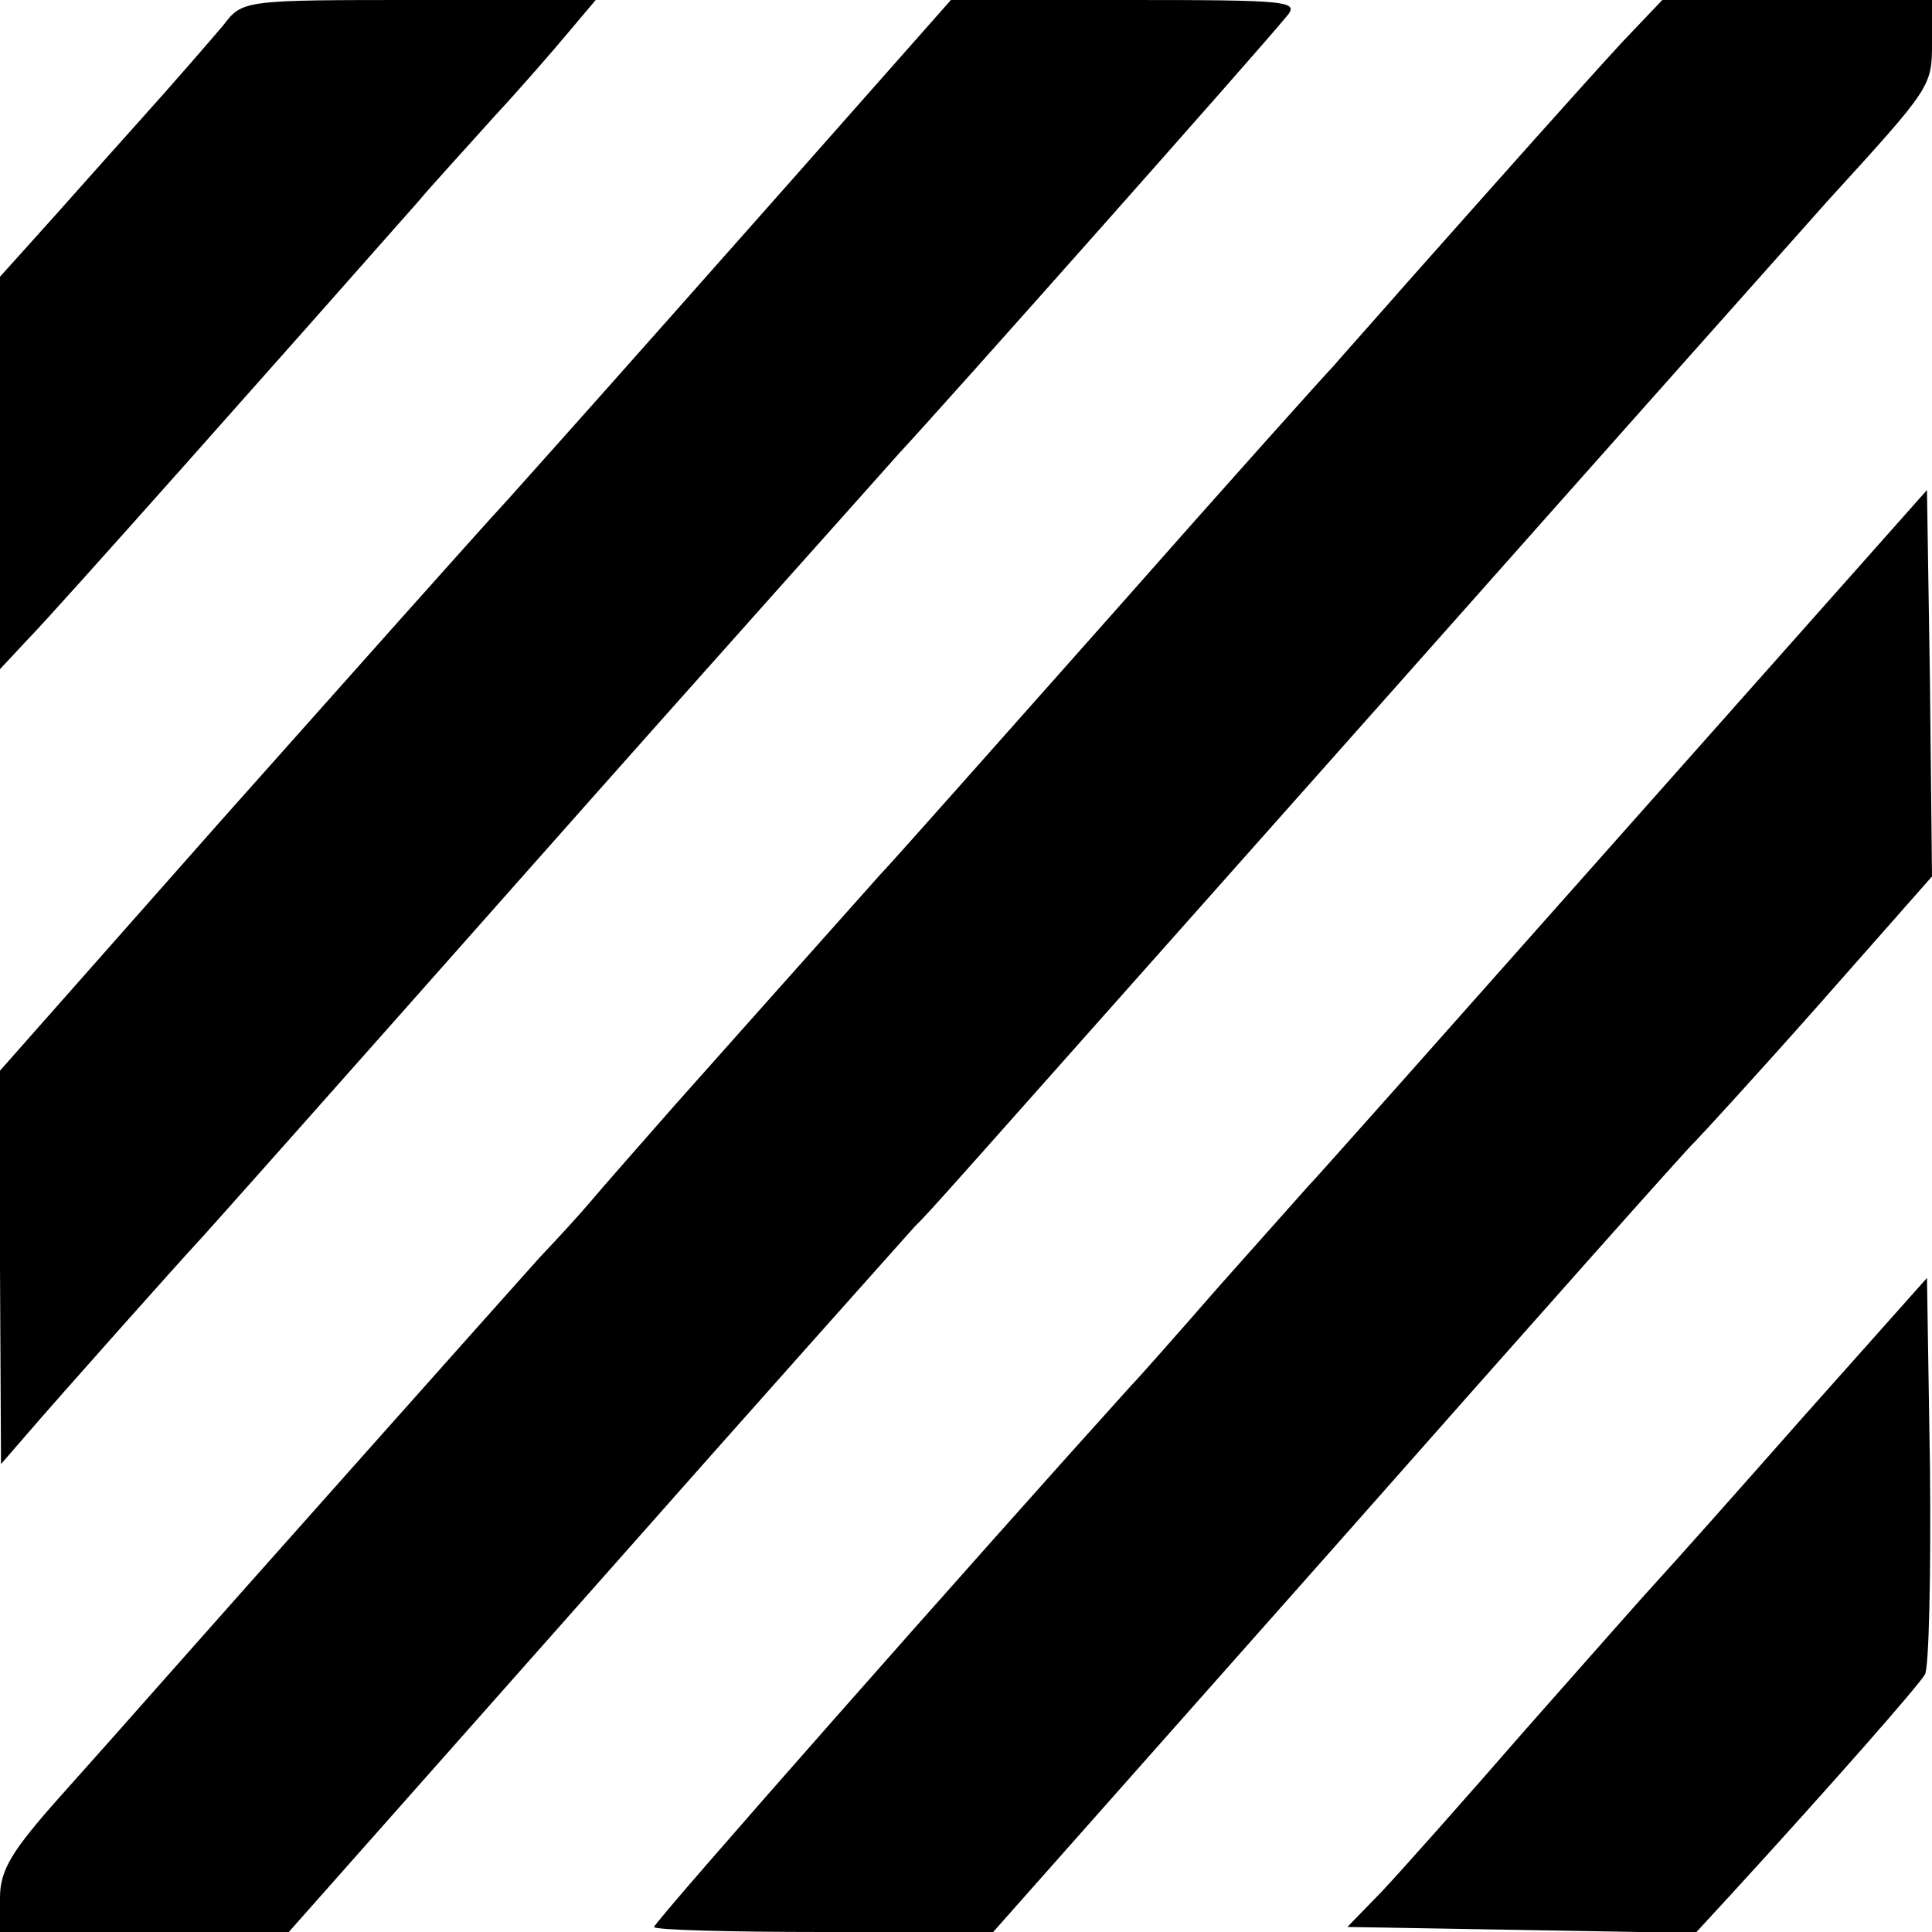 <?xml version="1.0" standalone="no"?>
<!DOCTYPE svg PUBLIC "-//W3C//DTD SVG 20010904//EN"
 "http://www.w3.org/TR/2001/REC-SVG-20010904/DTD/svg10.dtd">
<svg version="1.0" xmlns="http://www.w3.org/2000/svg"
 width="192pt" height="192pt" viewBox="0 0 192 192"
 preserveAspectRatio="xMidYMid meet">
<g transform="translate(0,192) scale(0.1,-0.1)"
fill="#000000" stroke="none">
<path d="M222 1895 c-11 -13 -49 -57 -85 -97 -36 -40 -81 -91 -101 -113 l-36
-40 0 -195 0 -195 28 30 c24 24 259 289 387 434 16 19 51 57 76 85 26 28 59
66 74 84 l27 32 -175 0 c-175 0 -176 0 -195 -25z"/>
<path d="M785 1739 c-201 -227 -204 -230 -279 -314 -35 -38 -163 -182 -285
-319 l-221 -250 0 -195 1 -196 26 30 c30 35 153 173 168 189 6 6 156 175 334
376 178 201 343 385 365 410 43 46 358 401 384 433 14 16 6 17 -159 17 l-174
0 -160 -181z"/>
<path d="M1612 1878 c-45 -49 -117 -130 -212 -237 -36 -41 -70 -79 -75 -85 -6
-6 -103 -114 -215 -241 -112 -126 -218 -246 -236 -265 -108 -121 -146 -164
-204 -229 -36 -41 -73 -83 -83 -95 -10 -12 -33 -37 -51 -56 -27 -30 -304 -341
-387 -435 -14 -16 -54 -61 -88 -99 -49 -55 -61 -74 -61 -102 l0 -34 143 0 144
0 303 342 c167 189 311 350 319 359 20 20 5 4 476 534 220 248 414 466 431
485 104 114 104 114 104 158 l0 42 -134 0 -134 0 -40 -42z"/>
<path d="M1614 1094 c-165 -186 -307 -346 -315 -354 -8 -9 -48 -54 -89 -100
-41 -47 -79 -90 -85 -96 -151 -167 -475 -534 -475 -539 0 -3 76 -5 168 -5
l169 0 343 387 c189 214 348 393 354 398 6 6 62 67 124 137 l112 127 -2 192
-3 192 -301 -339z"/>
<path d="M1793 513 c-67 -76 -132 -149 -145 -163 -13 -14 -72 -81 -133 -150
-60 -69 -124 -141 -142 -160 l-34 -35 173 -3 173 -3 35 38 c98 107 186 207
193 219 4 7 6 99 5 204 l-3 190 -122 -137z"/>
</g>
</svg>
